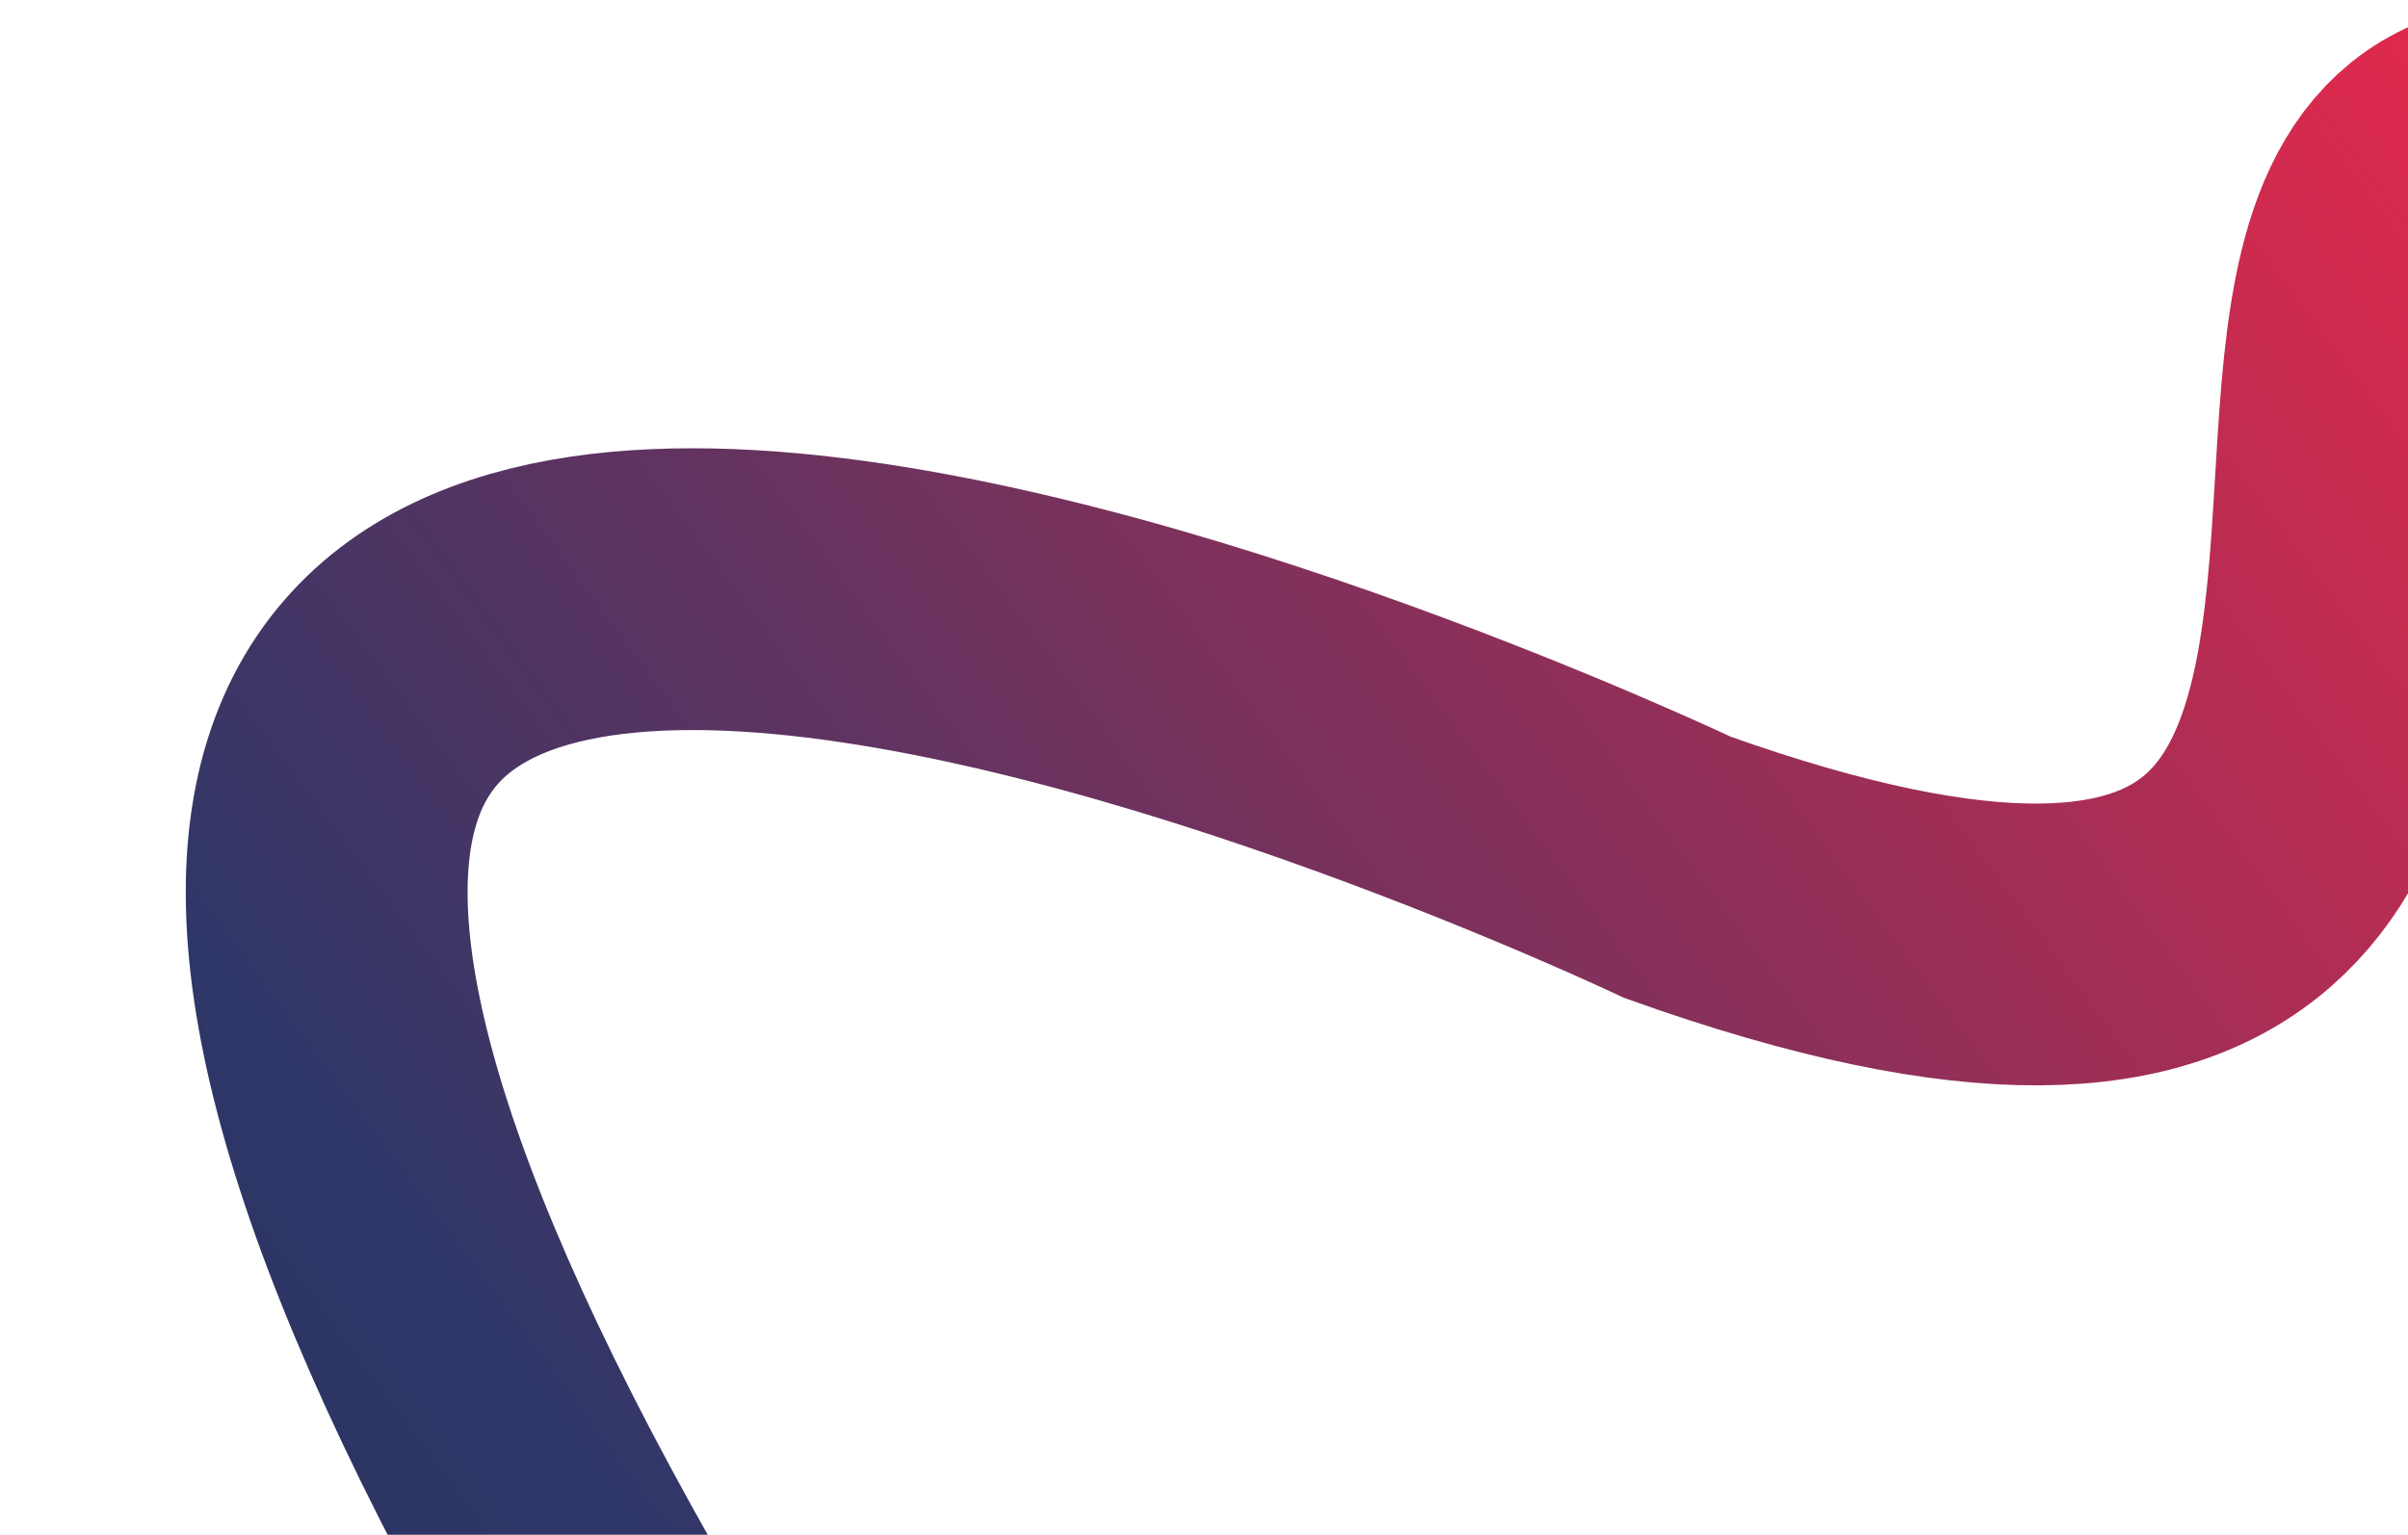 <svg width="1440" height="918" viewBox="0 0 1440 918" fill="none" xmlns="http://www.w3.org/2000/svg">
<path d="M1713.65 153.872C1110.97 -173.244 1736.58 780.896 1003.07 518.75C1003.07 518.75 -272.235 -87.686 382.112 1015.24C1036.46 2118.16 -211.918 1829.98 -211.918 1829.98" stroke="url(#paint0_linear_1096_38976)" stroke-width="168.54" stroke-linecap="round"/>
<defs>
<linearGradient id="paint0_linear_1096_38976" x1="2766.48" y1="1086.22" x2="-29.967" y2="3173.4" gradientUnits="userSpaceOnUse">
<stop offset="0.05" stop-color="#FF2747"/>
<stop offset="0.52" stop-color="#2E3768"/>
<stop offset="1" stop-color="#10121F"/>
</linearGradient>
</defs>
</svg>
